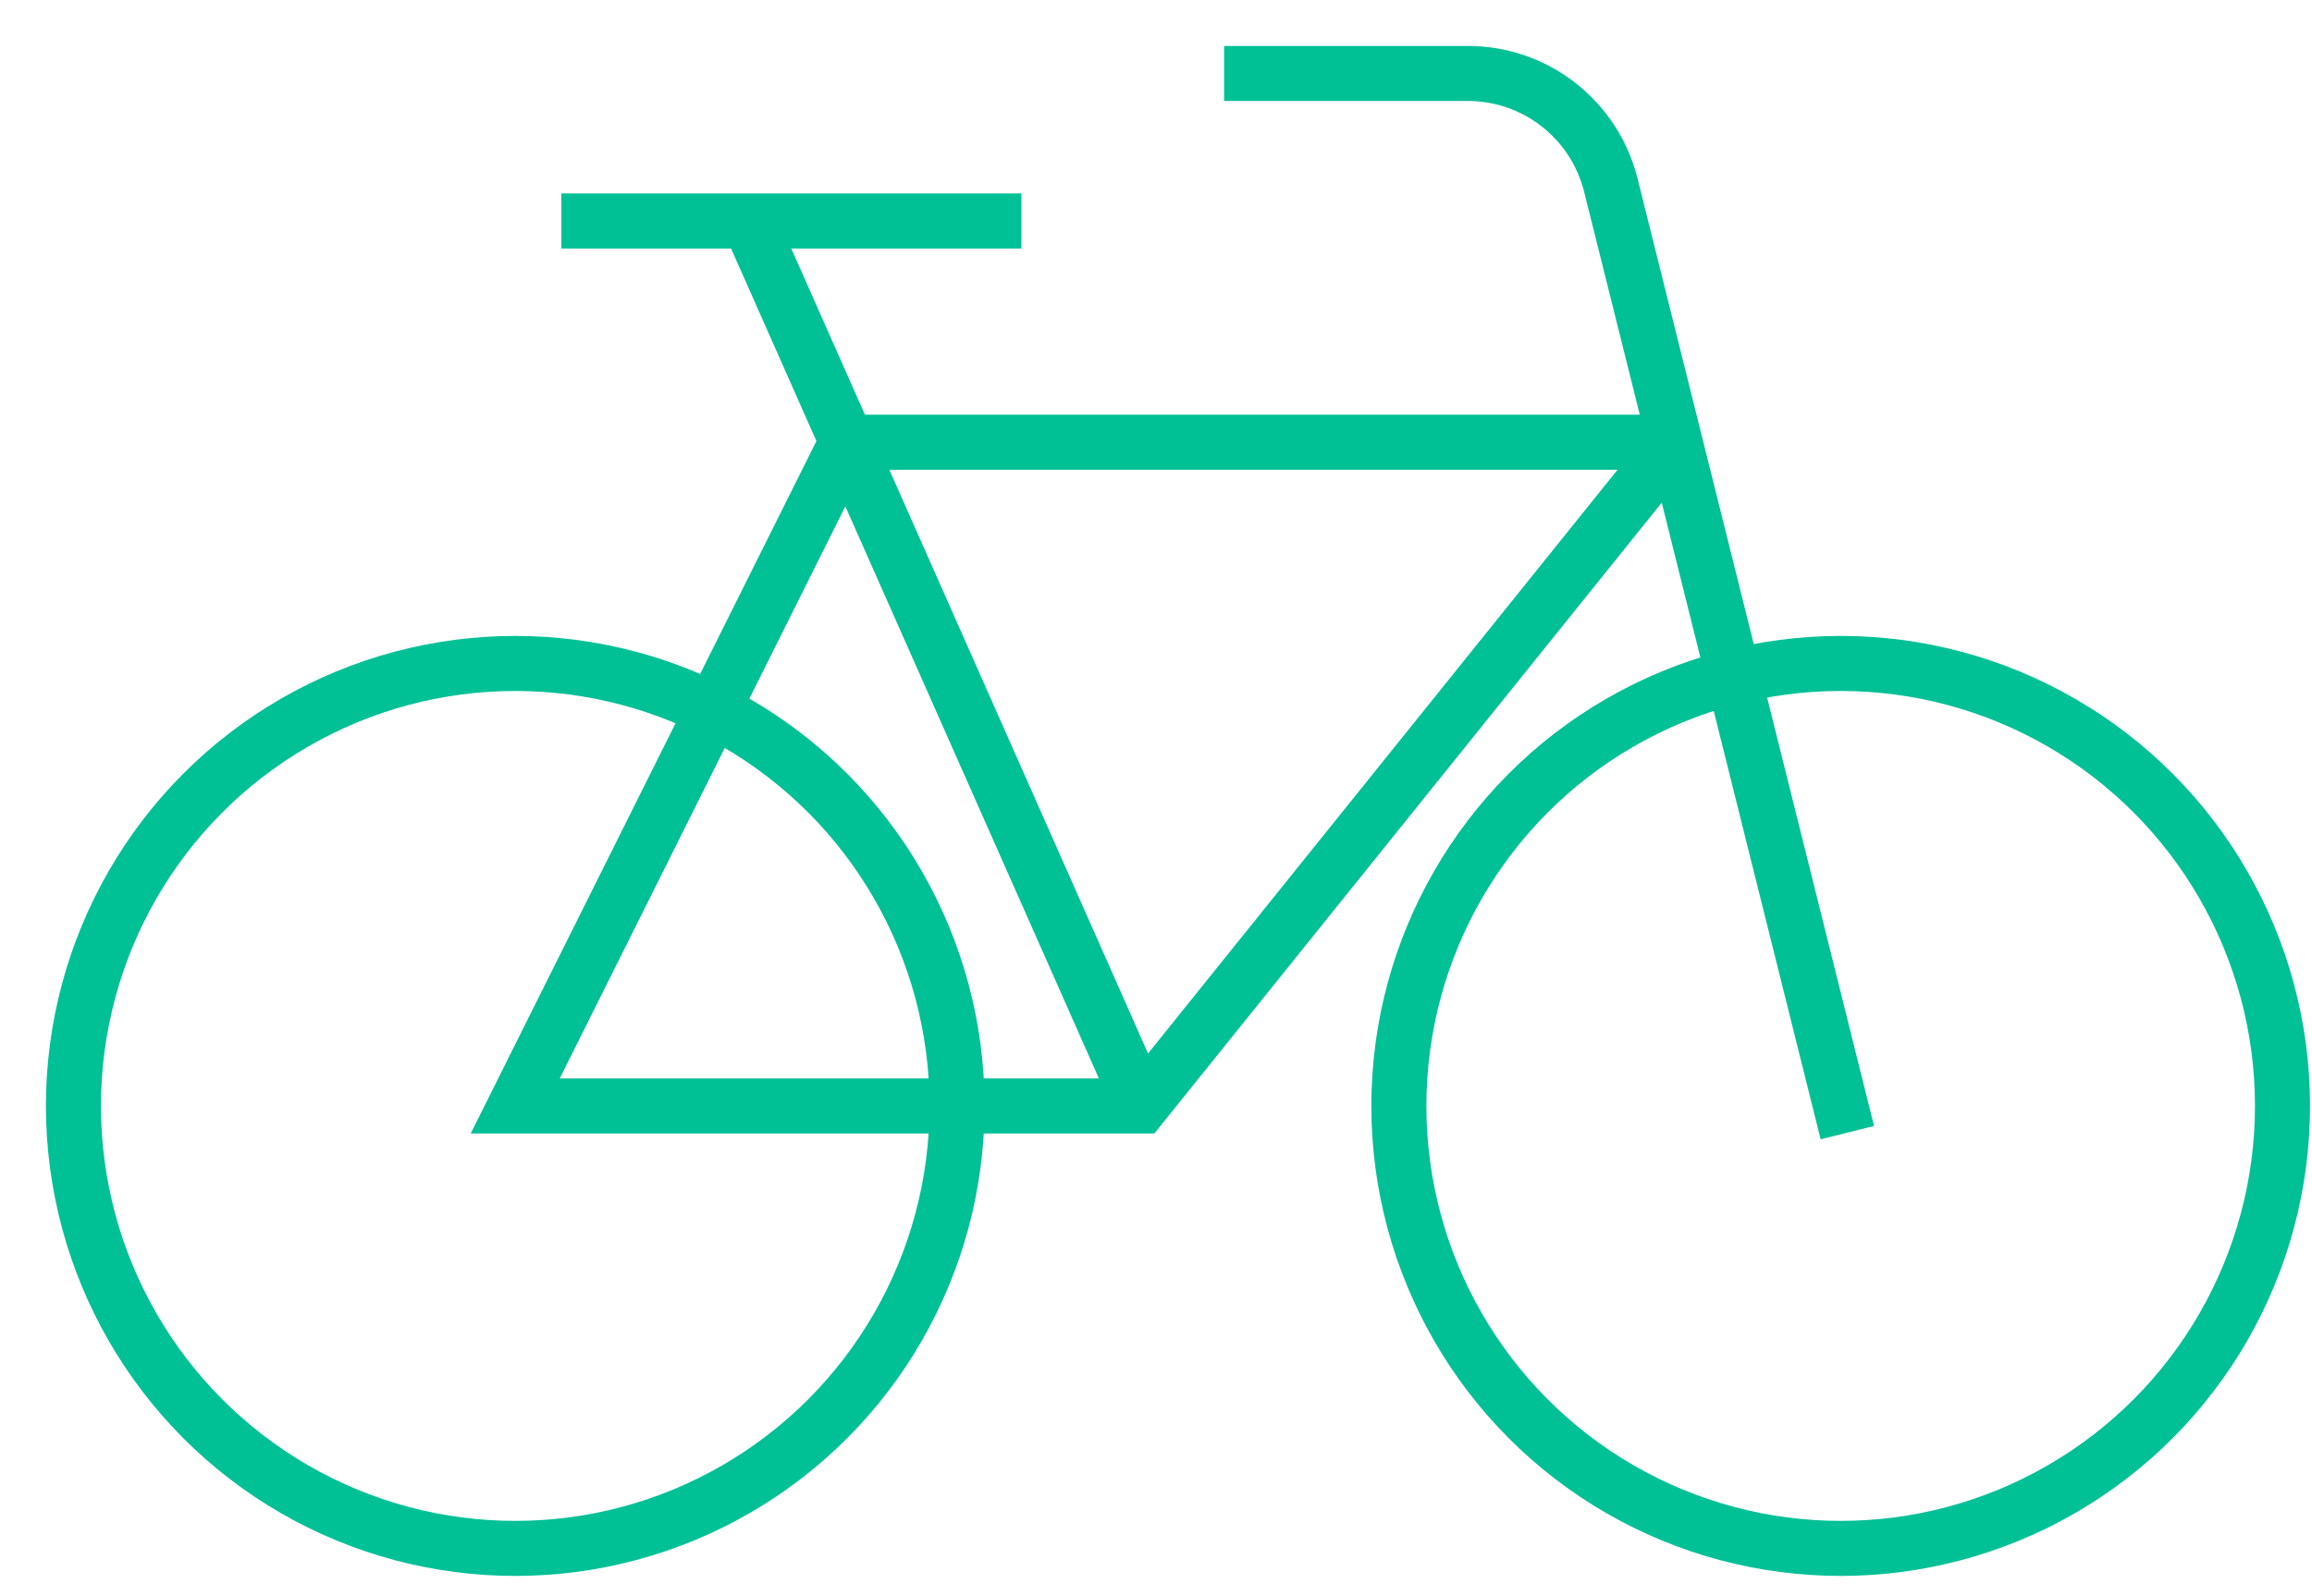 <?xml version="1.0" encoding="UTF-8"?>
<svg width="42px" height="29px" viewBox="0 0 42 29" version="1.1" xmlns="http://www.w3.org/2000/svg" xmlns:xlink="http://www.w3.org/1999/xlink">
    <title>bike</title>
    <g id="Element---Icons" stroke="none" stroke-width="1" fill="none" fill-rule="evenodd">
        <g id="Elements---Icons" transform="translate(-1243, -1976)" stroke="#00C096">
            <g id="bike" transform="translate(1244, 1977)">
                <ellipse id="Oval" stroke-linecap="square" cx="32.438" cy="19.093" rx="8.026" ry="8.039"></ellipse>
                <ellipse id="Oval" stroke-linecap="square" cx="8.36" cy="19.093" rx="8.026" ry="8.039"></ellipse>
                <polyline id="Path" points="29.429 7.034 14.38 7.034 8.36 19.093 19.731 19.093 29.429 7.034"></polyline>
                <line x1="12.606" y1="3.015" x2="19.731" y2="19.093" id="Path"></line>
                <path d="M32.438,19.093 L28.263,2.365 C27.965,1.172 26.895,0.335 25.668,0.335 L21.737,0.335" id="Path" stroke-linecap="square"></path>
                <line x1="17.055" y1="3.015" x2="9.698" y2="3.015" id="Path" stroke-linecap="square"></line>
            </g>
        </g>
    </g>
</svg>